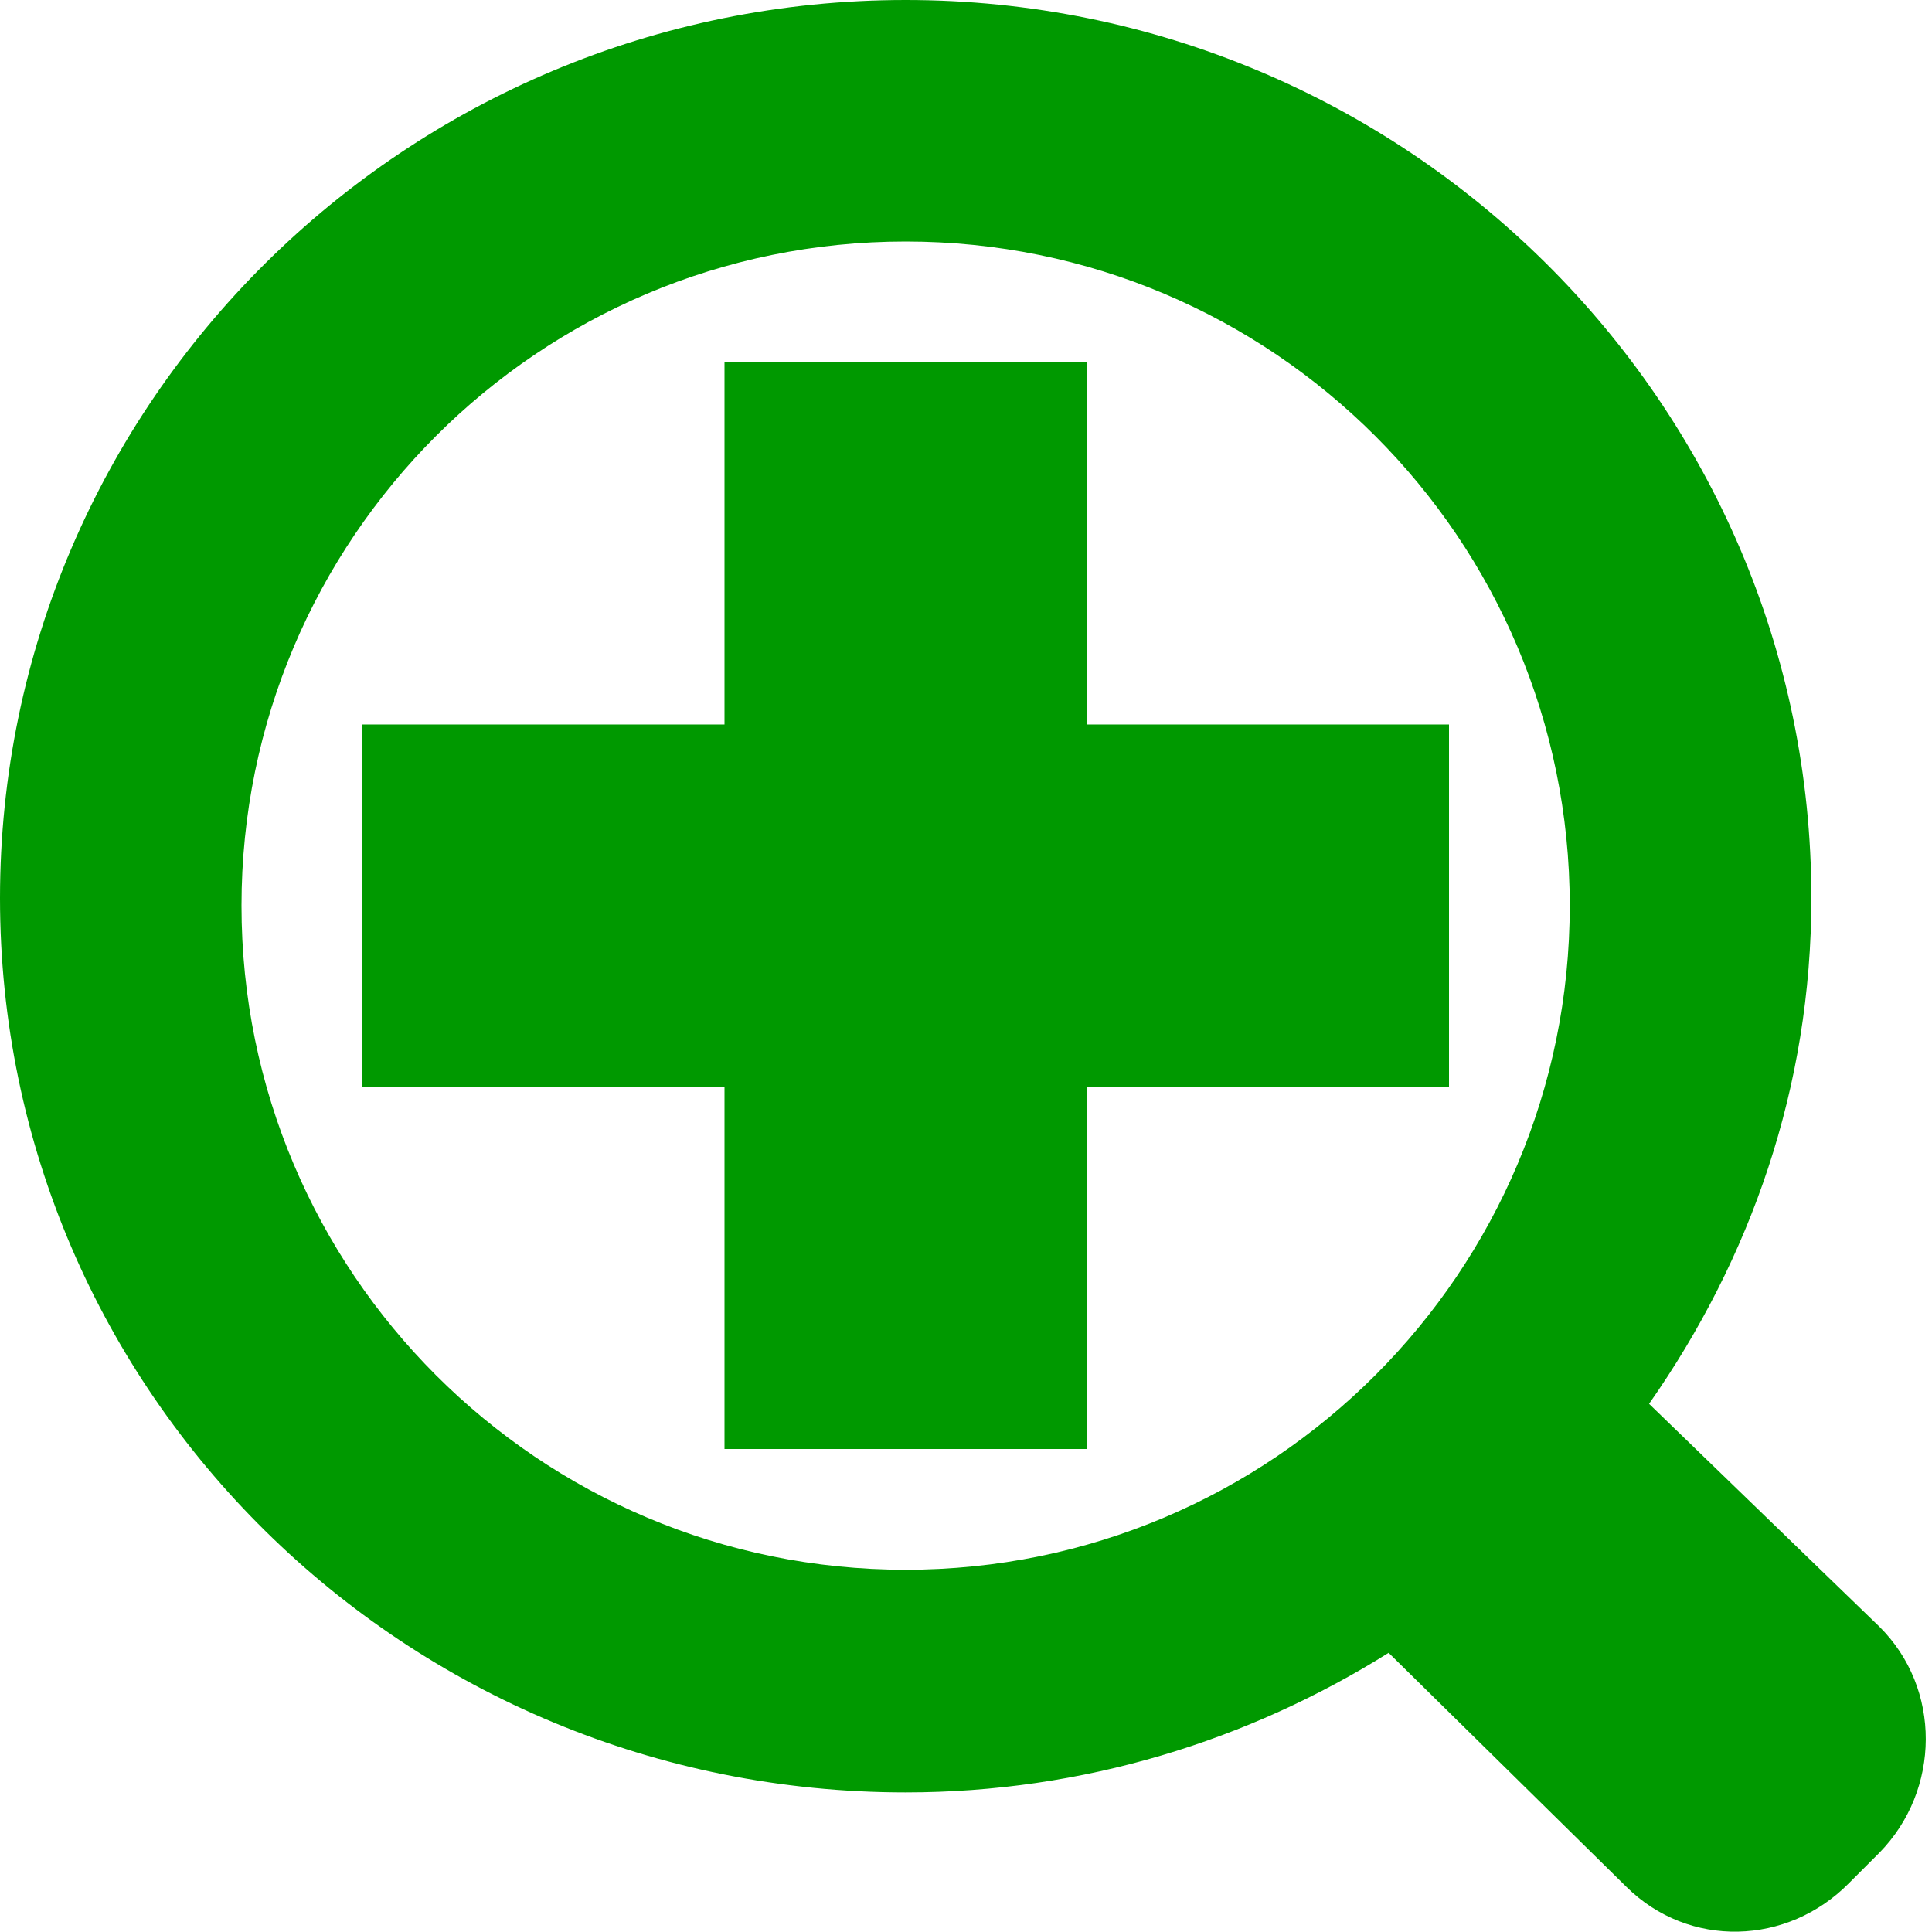 <?xml version='1.0' encoding='UTF-8'?>
<!-- Created with Inkscape (http://www.inkscape.org/) and export_objects.py -->
<svg xmlns:cc="http://creativecommons.org/ns#" xmlns:dc="http://purl.org/dc/elements/1.1/" xmlns:inkscape="http://www.inkscape.org/namespaces/inkscape" xmlns:rdf="http://www.w3.org/1999/02/22-rdf-syntax-ns#" xmlns:sodipodi="http://sodipodi.sourceforge.net/DTD/sodipodi-0.dtd" xmlns:xlink="http://www.w3.org/1999/xlink" xmlns="http://www.w3.org/2000/svg" version="1.1" id="svg1" width="16" height="16" viewBox="0 0 16 16" sodipodi:docname="zoom-in-symbolic.svg">
<sodipodi:namedview objecttolerance="10" gridtolerance="10" guidetolerance="10" id="namedview" showgrid="true" inkscape:zoom="0.6002936" inkscape:cx="732.67439" inkscape:cy="-567.94603" inkscape:window-width="1920" inkscape:window-height="1016" inkscape:window-x="0" inkscape:window-y="27" inkscape:window-maximized="1" inkscape:current-layer="layer1">
    <inkscape:grid type="xygrid" id="grid"/>
  </sodipodi:namedview>
  <g transform="translate(-349,-589.362)" inkscape:label="00168" id="zoom-in">
      <path inkscape:connector-curvature="0" id="rect19710" d="m 349,589.362 h 16 v 16 h -16 z" style="opacity:0;fill:none"/>
      <path inkscape:connector-curvature="0" id="path19714" d="m 356.5,589.362 c -4.142,0 -7.5,3.337 -7.5,7.438 0,4.1 3.358,7.406 7.5,7.406 1.473,0 2.841,-0.43 4,-1.156 l 1.969,1.938 c 0.518,0.512 1.333,0.488 1.844,-0.031 l 0.25,-0.25 c 0.51,-0.519 0.518,-1.363 0,-1.875 l -1.906,-1.844 c 0.839,-1.199 1.344,-2.618 1.344,-4.188 0,-4.1 -3.358,-7.438 -7.5,-7.438 z m 0,2 c 3.038,0 5.5,2.462 5.5,5.5 0,3.038 -2.462,5.5 -5.5,5.5 -3.038,0 -5.5,-2.462 -5.5,-5.5 0,-3.038 2.462,-5.5 5.5,-5.5 z" style="opacity:1;fill:#009900"/>
      <path inkscape:connector-curvature="0" id="rect19716" d="m 355,592.362 h 3 v 9 h -3 z" style="opacity:1;fill:#009900"/>
      <path inkscape:connector-curvature="0" id="rect19718" d="m 352,595.362 h 9 v 3 h -9 z" style="opacity:1;fill:#009900"/>
    </g>
    </svg>
